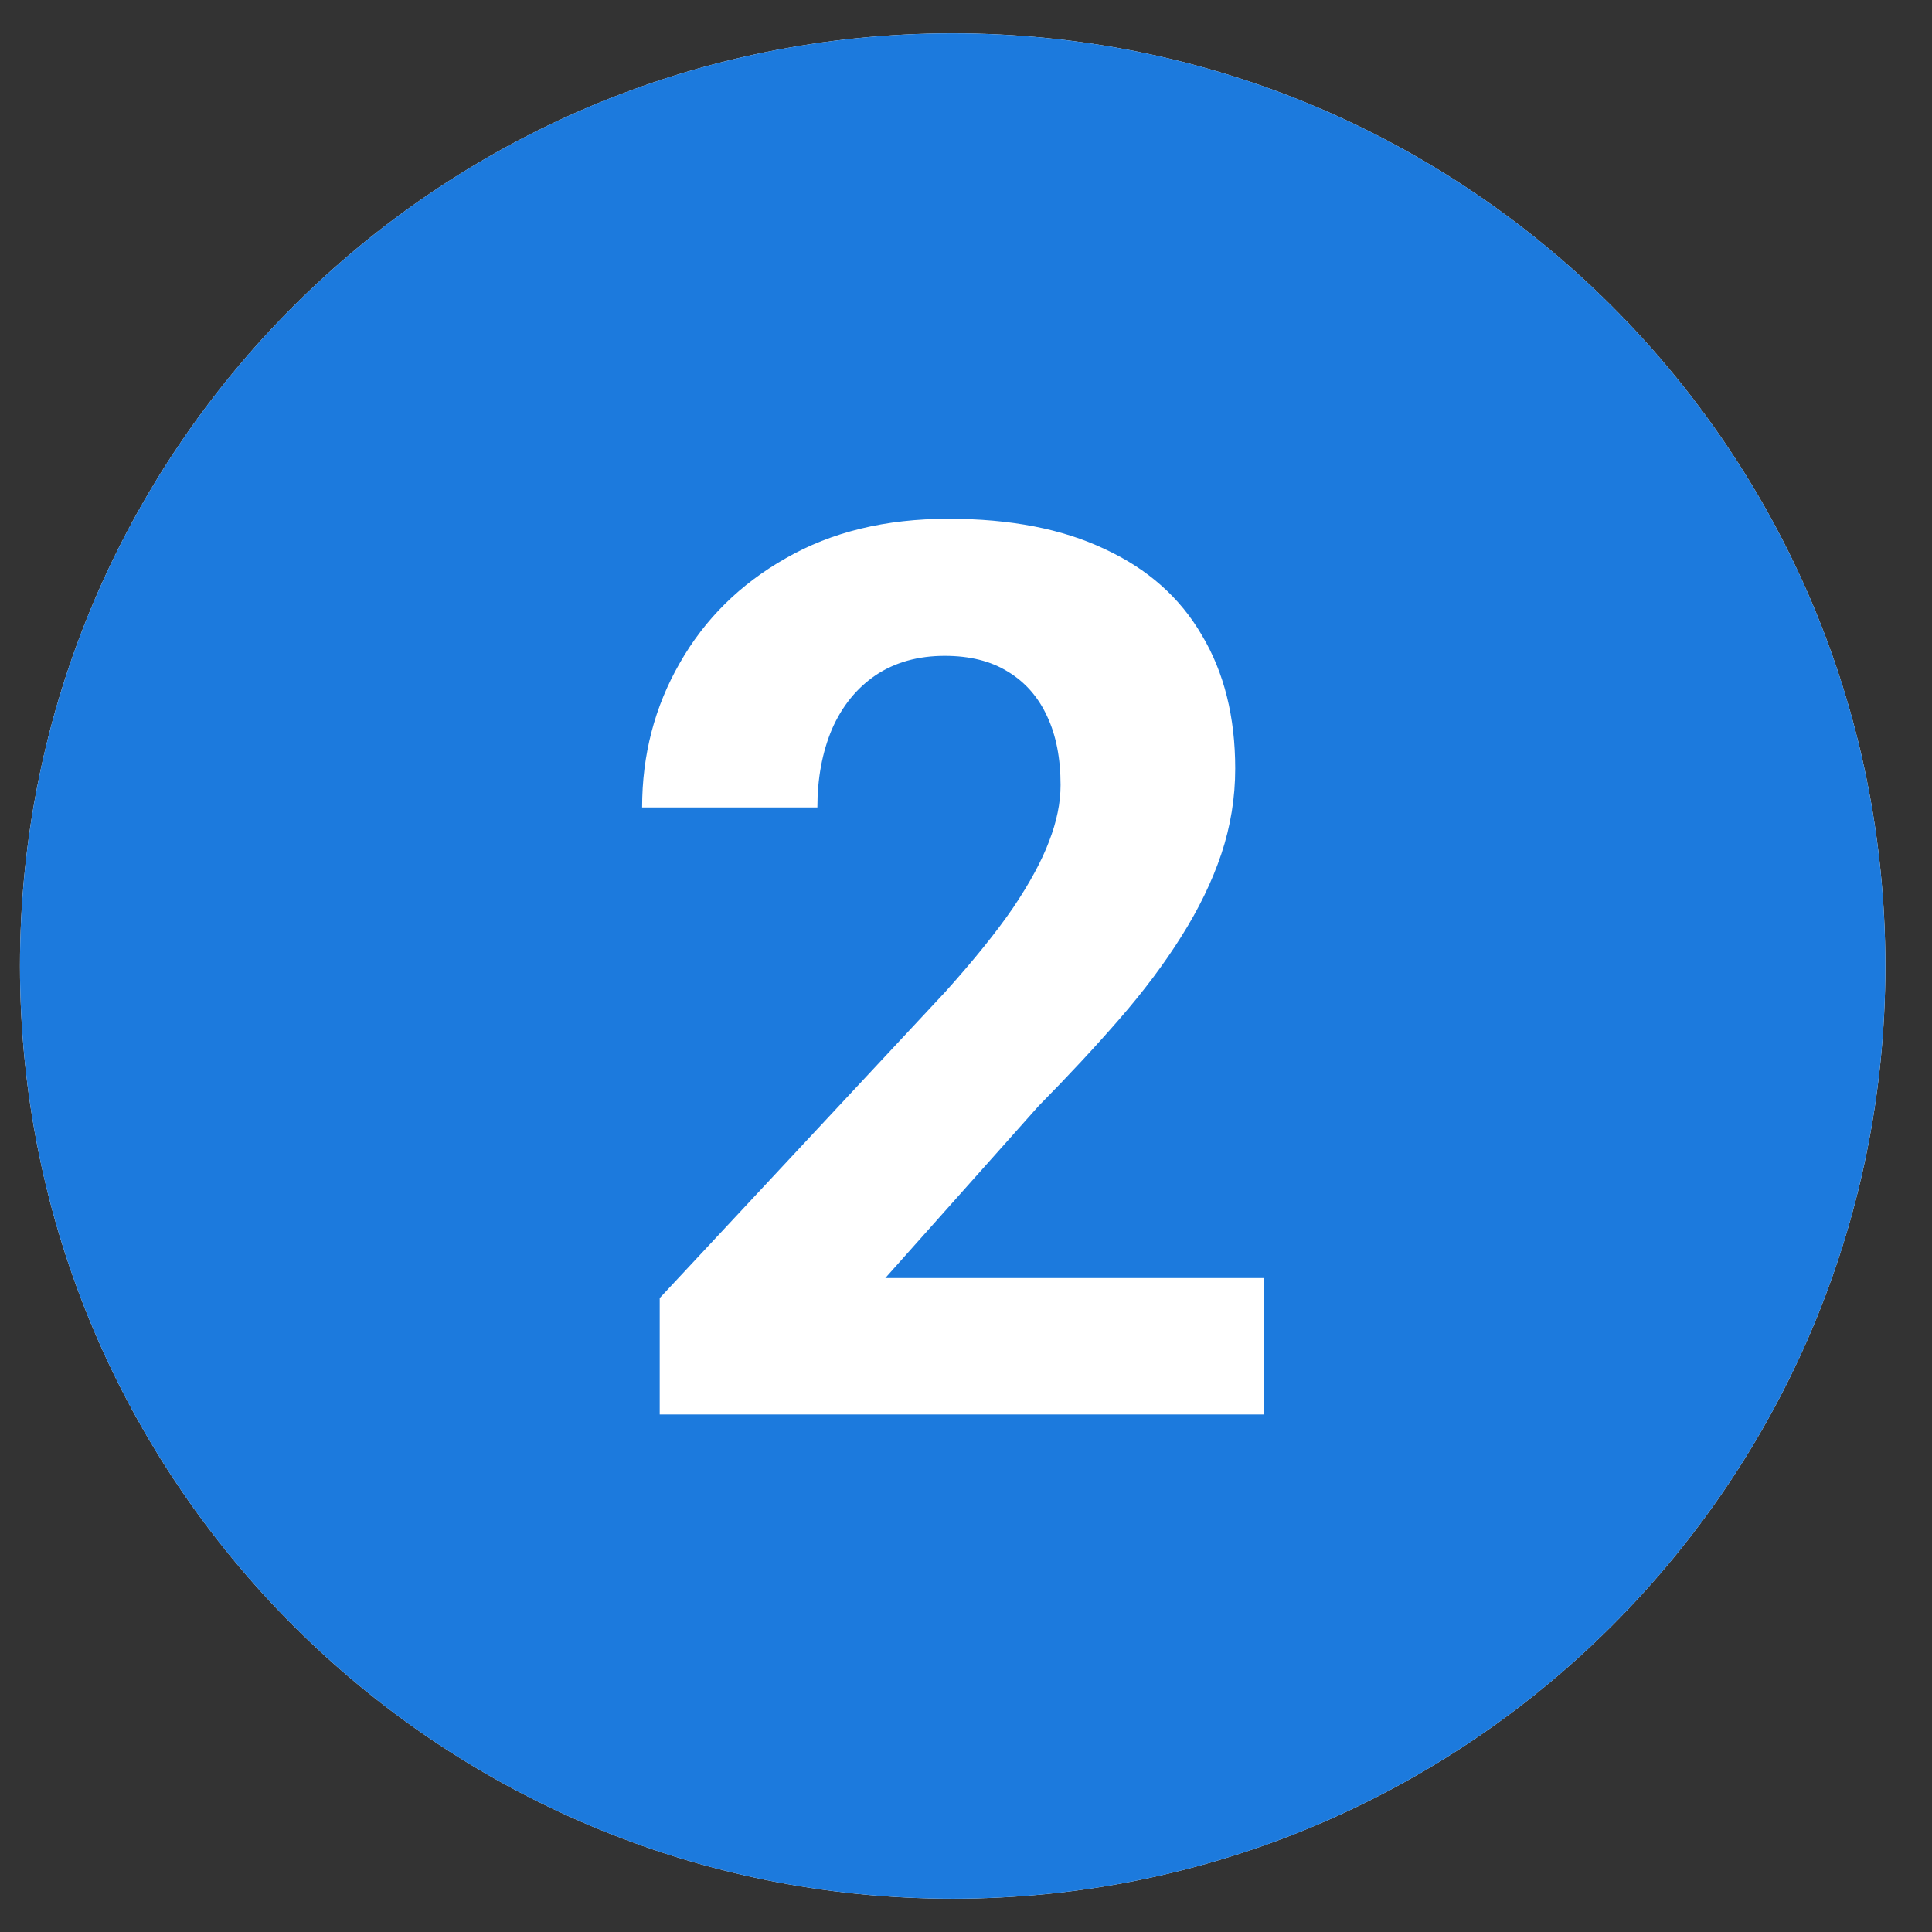 <svg width="56" height="56" viewBox="0 0 56 56" fill="none" xmlns="http://www.w3.org/2000/svg">
<rect x="0" y="0" width="56" height="56" fill="#333333" stroke="none"/>
<g clip-path="url(#clip0_0_2283)">
<g clip-path="url(#clip1_0_2283)">
<g clip-path="url(#clip2_0_2283)">
<path d="M27.614 55.035C42.545 55.035 54.648 42.931 54.648 28C54.648 13.07 42.545 0.966 27.614 0.966C12.683 0.966 0.579 13.07 0.579 28C0.579 42.931 12.683 55.035 27.614 55.035Z" fill="white"/>
<path d="M27.614 55.035C42.545 55.035 54.648 42.931 54.648 28C54.648 13.07 42.545 0.966 27.614 0.966C12.683 0.966 0.579 13.07 0.579 28C0.579 42.931 12.683 55.035 27.614 55.035Z" fill="#1C7ADD"/>
<path d="M36.63 37.045V41H19.122V37.625L27.401 28.748C28.233 27.822 28.889 27.008 29.37 26.305C29.85 25.59 30.196 24.951 30.407 24.389C30.63 23.814 30.741 23.27 30.741 22.754C30.741 21.98 30.612 21.318 30.354 20.768C30.096 20.205 29.716 19.771 29.212 19.467C28.72 19.162 28.11 19.01 27.384 19.01C26.61 19.01 25.942 19.197 25.38 19.572C24.829 19.947 24.407 20.469 24.114 21.137C23.833 21.805 23.692 22.561 23.692 23.404H18.612C18.612 21.881 18.975 20.486 19.702 19.221C20.428 17.943 21.454 16.93 22.778 16.18C24.102 15.418 25.673 15.037 27.489 15.037C29.282 15.037 30.794 15.33 32.024 15.916C33.266 16.49 34.204 17.322 34.837 18.412C35.481 19.49 35.803 20.779 35.803 22.279C35.803 23.123 35.669 23.949 35.399 24.758C35.13 25.555 34.743 26.352 34.239 27.148C33.747 27.934 33.149 28.73 32.446 29.539C31.743 30.348 30.964 31.186 30.108 32.053L25.661 37.045H36.63Z" fill="white"/>
</g>
</g>
</g>
<defs>
<clipPath id="clip0_0_2283">
<rect width="56" height="56" fill="white"/>
</clipPath>
<clipPath id="clip1_0_2283">
<rect width="56" height="56" fill="white"/>
</clipPath>
<clipPath id="clip2_0_2283">
<rect width="56" height="54.069" fill="white" transform="translate(0 0.966)"/>
</clipPath>
</defs>
</svg>
